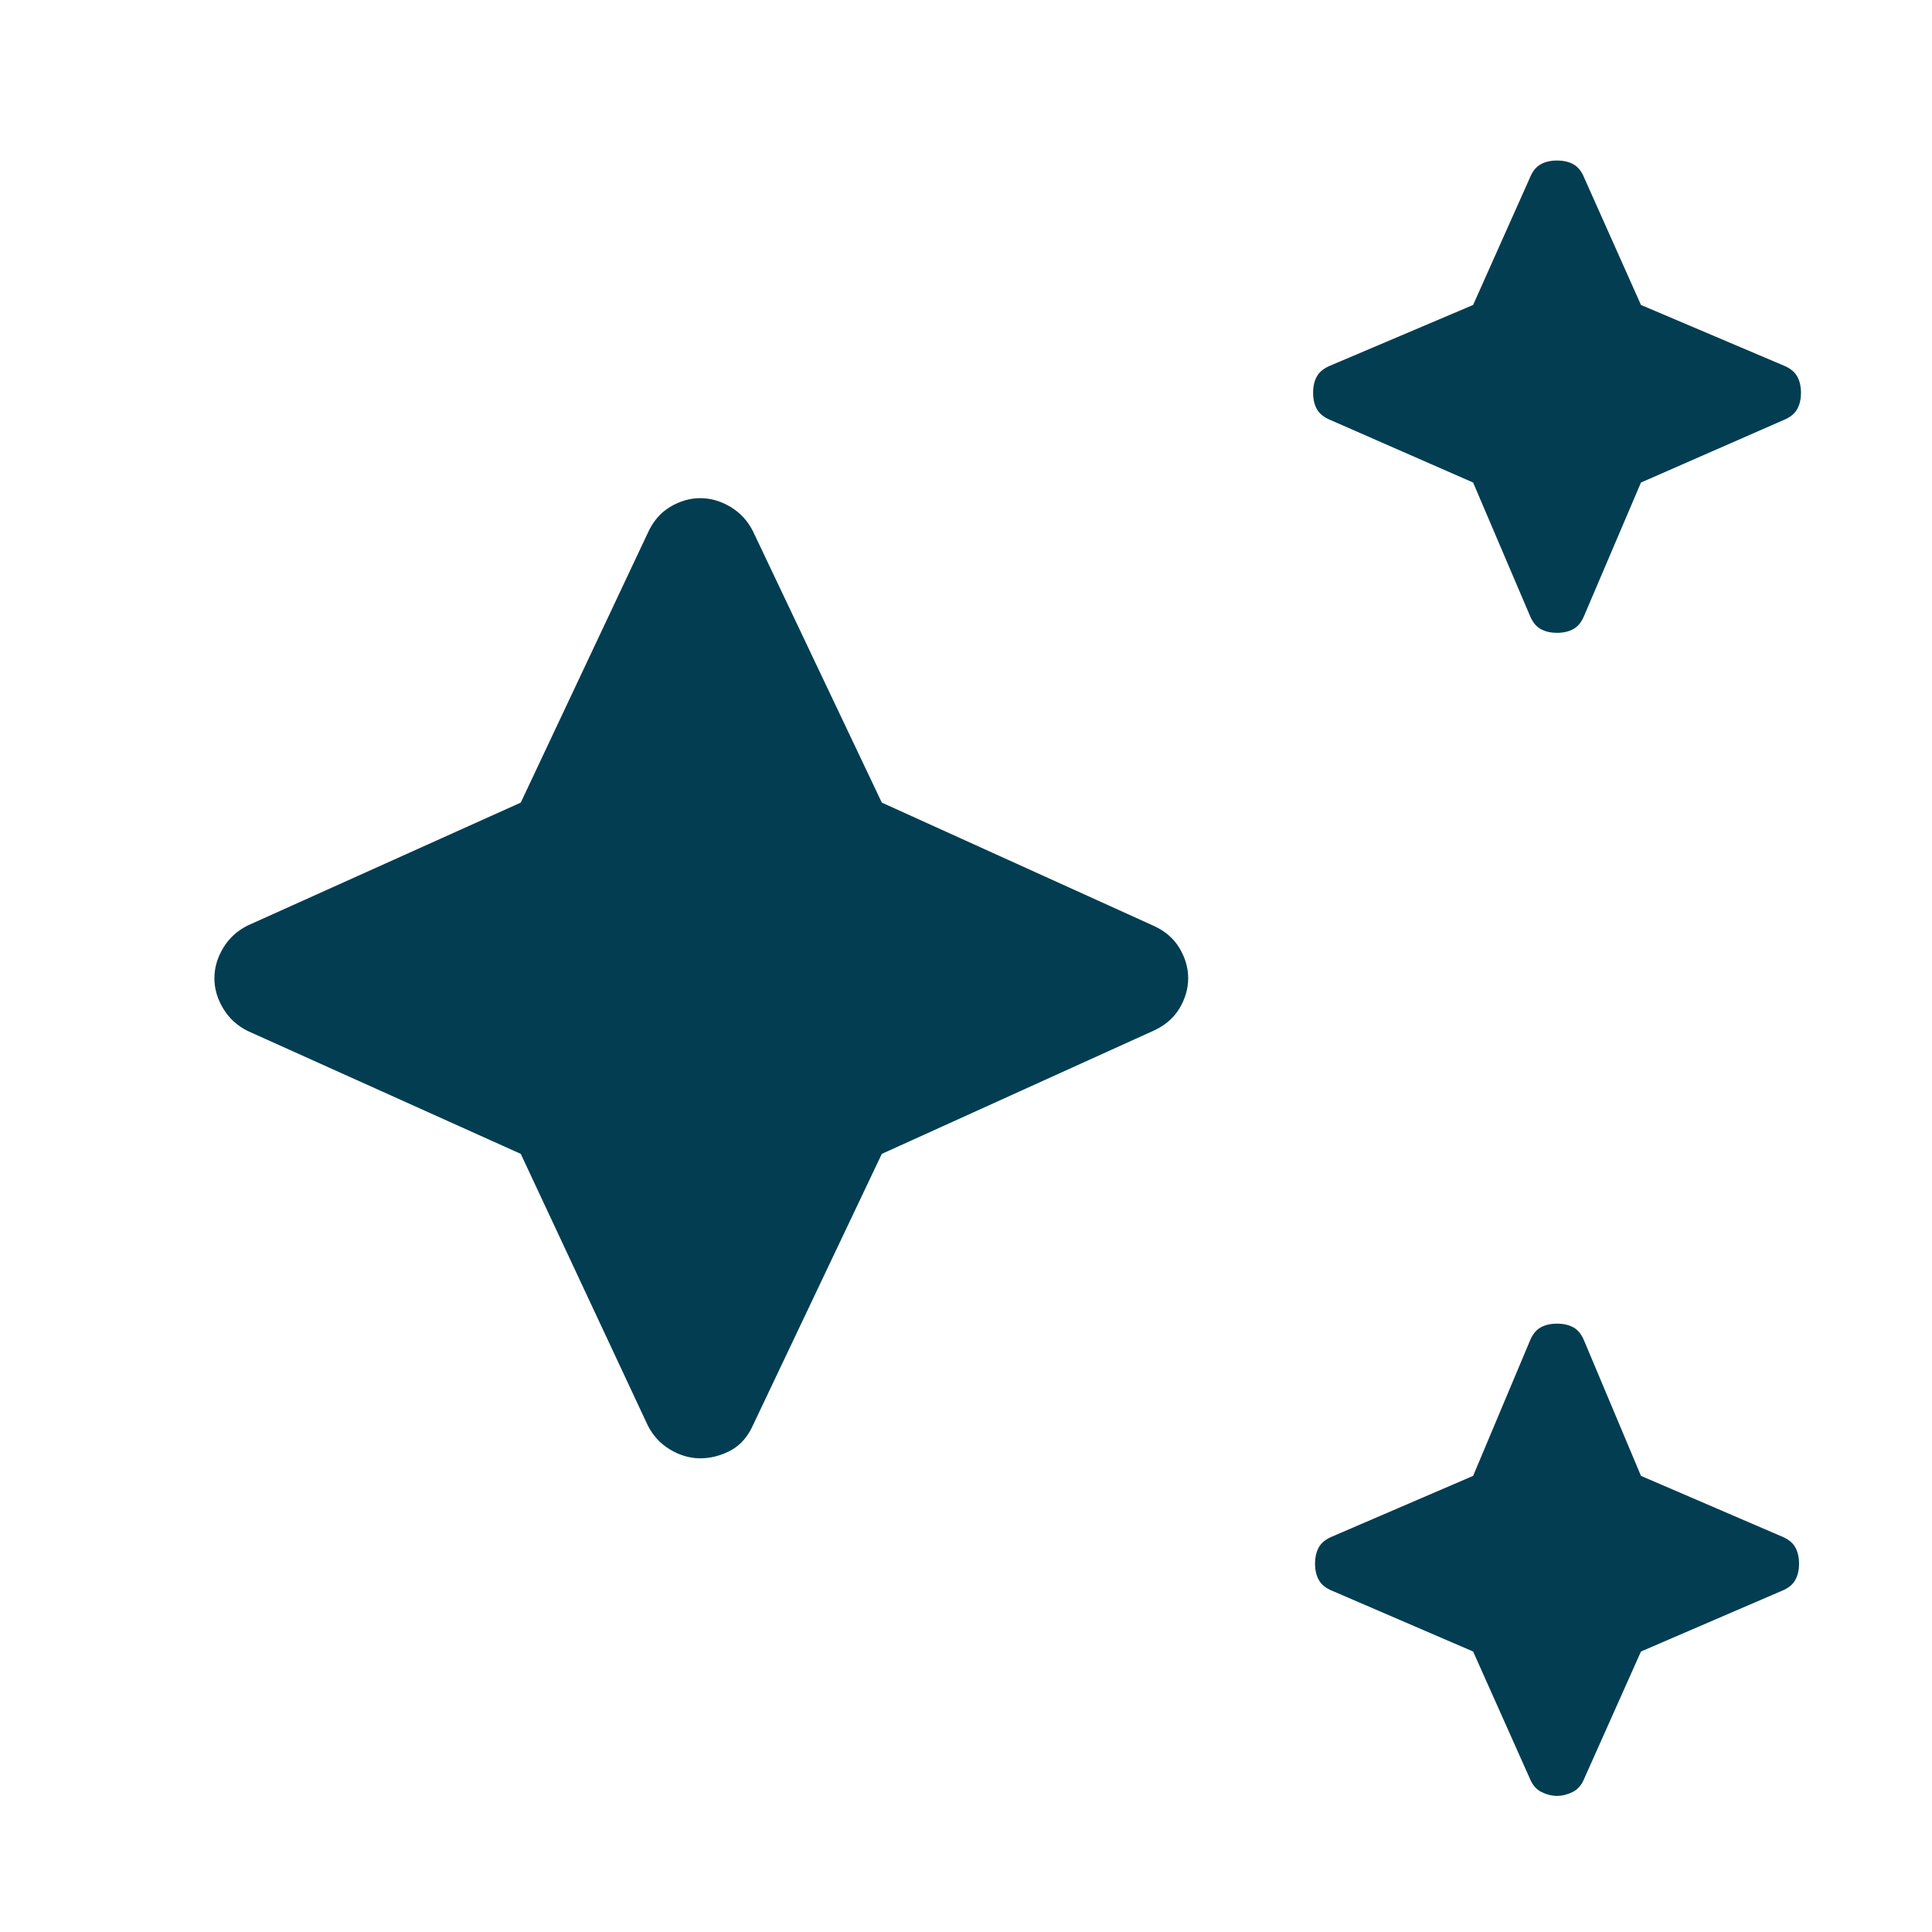 <svg width="33" height="33" viewBox="0 0 33 33" fill="none" xmlns="http://www.w3.org/2000/svg">
<path d="M26.595 10.809C26.484 10.809 26.39 10.787 26.312 10.742C26.234 10.698 26.173 10.62 26.129 10.509L25.162 8.242L22.729 7.176C22.618 7.131 22.54 7.07 22.495 6.992C22.451 6.914 22.429 6.82 22.429 6.709C22.429 6.598 22.451 6.503 22.495 6.426C22.54 6.348 22.618 6.287 22.729 6.242L25.162 5.209L26.129 3.042C26.173 2.931 26.234 2.853 26.312 2.809C26.39 2.764 26.484 2.742 26.595 2.742C26.707 2.742 26.801 2.764 26.879 2.809C26.957 2.853 27.018 2.931 27.062 3.042L28.029 5.209L30.462 6.242C30.573 6.287 30.651 6.348 30.695 6.426C30.74 6.503 30.762 6.598 30.762 6.709C30.762 6.82 30.74 6.914 30.695 6.992C30.651 7.07 30.573 7.131 30.462 7.176L28.029 8.242L27.062 10.509C27.018 10.62 26.957 10.698 26.879 10.742C26.801 10.787 26.707 10.809 26.595 10.809ZM26.595 30.675C26.507 30.675 26.418 30.653 26.329 30.609C26.24 30.564 26.173 30.487 26.129 30.375L25.162 28.209L22.762 27.175C22.651 27.131 22.573 27.07 22.529 26.992C22.484 26.914 22.462 26.82 22.462 26.709C22.462 26.598 22.484 26.503 22.529 26.425C22.573 26.348 22.651 26.287 22.762 26.242L25.162 25.209L26.129 22.909C26.173 22.798 26.234 22.72 26.312 22.675C26.39 22.631 26.484 22.609 26.595 22.609C26.707 22.609 26.801 22.631 26.879 22.675C26.957 22.72 27.018 22.798 27.062 22.909L28.029 25.209L30.429 26.242C30.54 26.287 30.618 26.348 30.662 26.425C30.707 26.503 30.729 26.598 30.729 26.709C30.729 26.82 30.707 26.914 30.662 26.992C30.618 27.07 30.54 27.131 30.429 27.175L28.029 28.209L27.062 30.375C27.018 30.487 26.951 30.564 26.862 30.609C26.773 30.653 26.684 30.675 26.595 30.675ZM11.962 24.909C11.784 24.909 11.612 24.859 11.445 24.759C11.279 24.659 11.151 24.52 11.062 24.342L8.895 19.709L4.229 17.609C4.051 17.52 3.912 17.392 3.812 17.226C3.712 17.059 3.662 16.887 3.662 16.709C3.662 16.531 3.712 16.359 3.812 16.192C3.912 16.026 4.051 15.898 4.229 15.809L8.895 13.709L11.062 9.109C11.151 8.909 11.279 8.759 11.445 8.659C11.612 8.559 11.784 8.509 11.962 8.509C12.14 8.509 12.312 8.559 12.479 8.659C12.645 8.759 12.773 8.898 12.862 9.076L15.062 13.709L19.695 15.809C19.895 15.898 20.045 16.026 20.145 16.192C20.245 16.359 20.295 16.531 20.295 16.709C20.295 16.887 20.245 17.059 20.145 17.226C20.045 17.392 19.895 17.52 19.695 17.609L15.062 19.709L12.862 24.342C12.773 24.542 12.645 24.687 12.479 24.776C12.312 24.864 12.14 24.909 11.962 24.909Z" fill="#023D51"/>
</svg>
